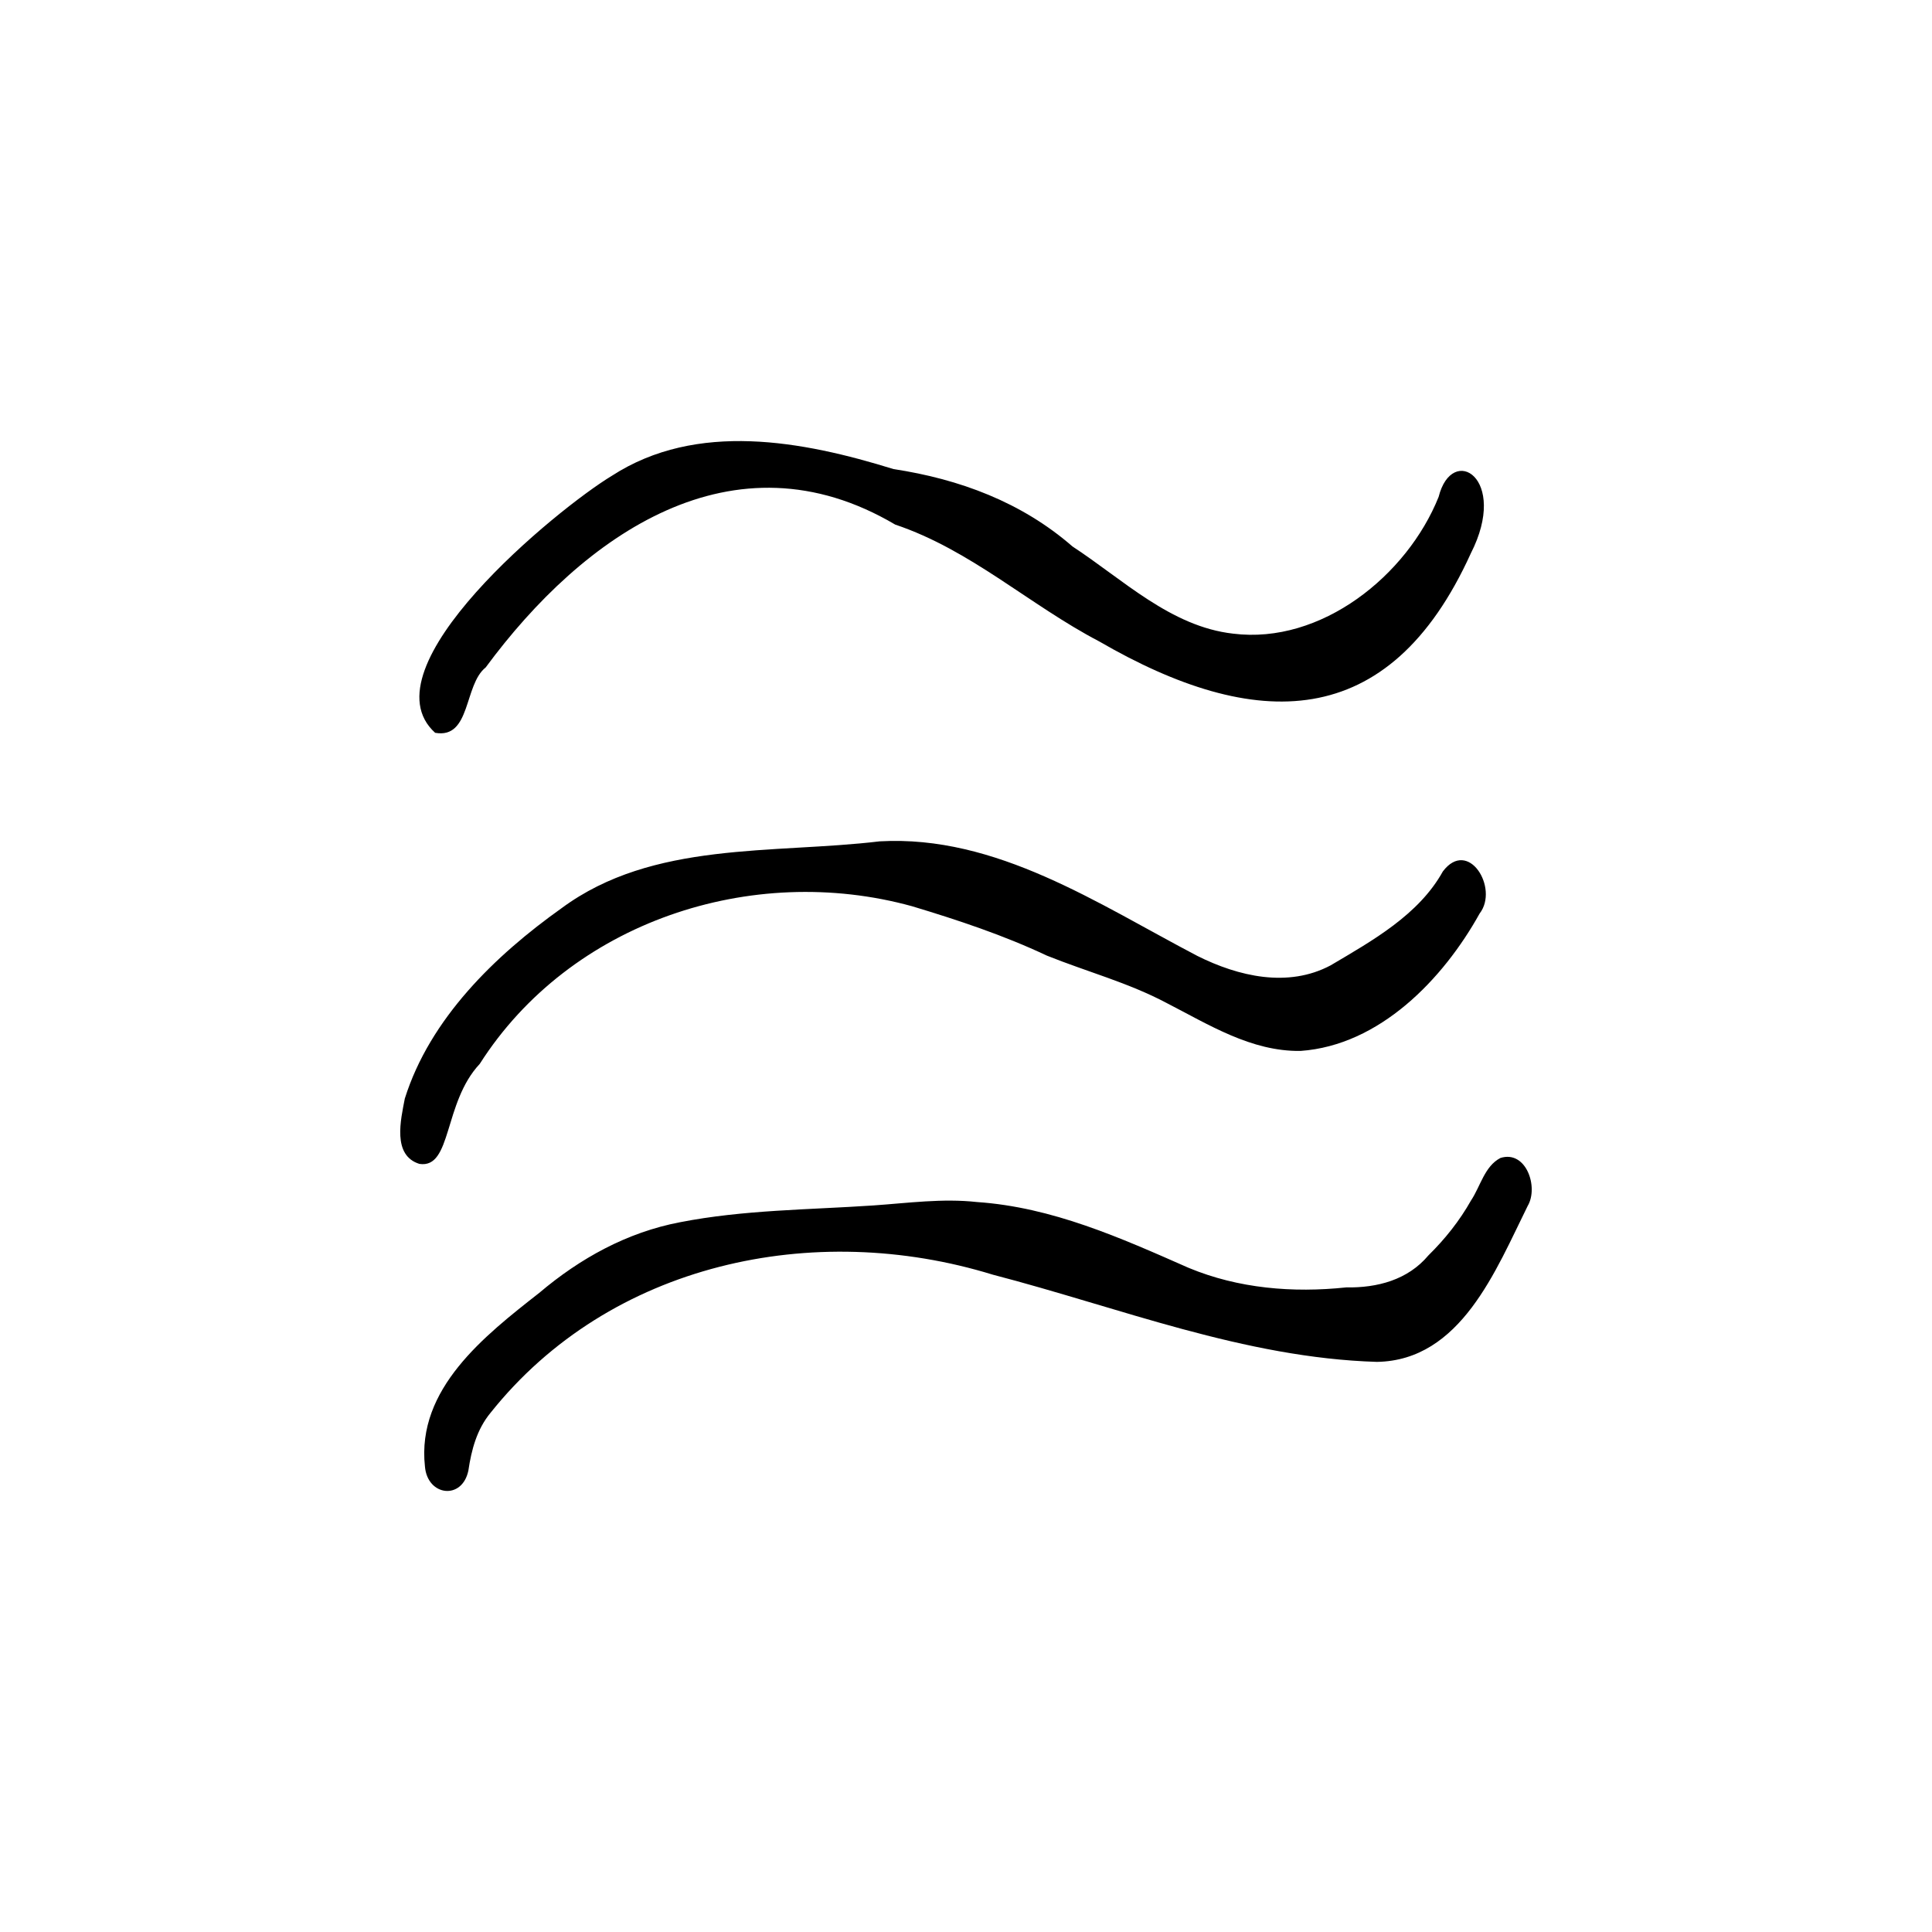 <?xml version="1.0" ?><!-- Uploaded to: SVG Repo, www.svgrepo.com, Generator: SVG Repo Mixer Tools -->
<svg fill="#000000" width="800px" height="800px" viewBox="0 0 750 750" id="Layer_1" xmlns="http://www.w3.org/2000/svg"><path d="M168.92,284.47c13.93,2.49,11.12-18.65,19.61-25.36,37.96-51.47,96.14-92.59,158.98-55.47,29.41,9.88,52.08,31.17,79.19,45.35,60.42,35.01,112.44,35.97,144.26-34.15,14.92-29.24-7.23-42.87-12.49-21.94-12.22,30.5-45.58,57.35-79.79,53.08-24.21-2.75-42.72-21.02-62.34-33.84-19.76-17.21-43.86-26.15-69.5-30.05-35.17-10.91-76.36-18.72-109.28,2.59-21.16,12.76-96.57,74.53-68.63,99.8Z"/><path d="M186.23,413.01c35.16-55.2,105.65-78.36,167.83-61.21,17.84,5.38,35.46,11.22,52.33,19.17,15.41,6.2,31.59,10.5,46.33,18.31,16.44,8.43,32.98,18.96,52.13,18.69,30.69-2.17,55.33-27.77,69.55-53.36,7.59-9.77-4.38-29.41-14.28-16.33-9.34,16.85-27.33,26.87-43.57,36.47-16.56,8.82-35.82,4.3-51.75-3.67-38.56-20.17-77.98-47.02-123.3-44.47-41.45,4.96-88-.24-123.4,25.88-25.96,18.46-51.18,42.94-60.95,73.97-1.58,8.23-4.94,22.07,5.65,25.36,12.71,1.98,9.25-23.69,23.43-38.81Z"/><path d="M582.44,449.54c-6.14,3.2-7.72,10.98-11.37,16.45-4.45,7.9-10.1,15-16.56,21.35-8.01,9.55-19.89,12.64-31.93,12.43-20.69,2.18-41.81,.45-61.15-7.59-26.38-11.63-52.94-23.56-82.18-25.55-13.4-1.48-26.79,.4-40.17,1.32-25.09,1.7-50.39,1.68-75.15,6.53-20.53,3.92-38.76,14-54.6,27.42-21.22,16.63-47.67,37.27-44.37,67.38,.93,11.49,14.44,13.22,16.86,1.6,1.19-8.06,3.28-15.97,8.59-22.41,46.39-58.23,125.48-75.04,194.97-53.65,49.31,12.81,97.6,32.3,149.12,33.86,32.6-.52,46.23-35.74,58.54-60.53,4.33-7.29-.6-21.83-10.62-18.61Z"/></svg>
